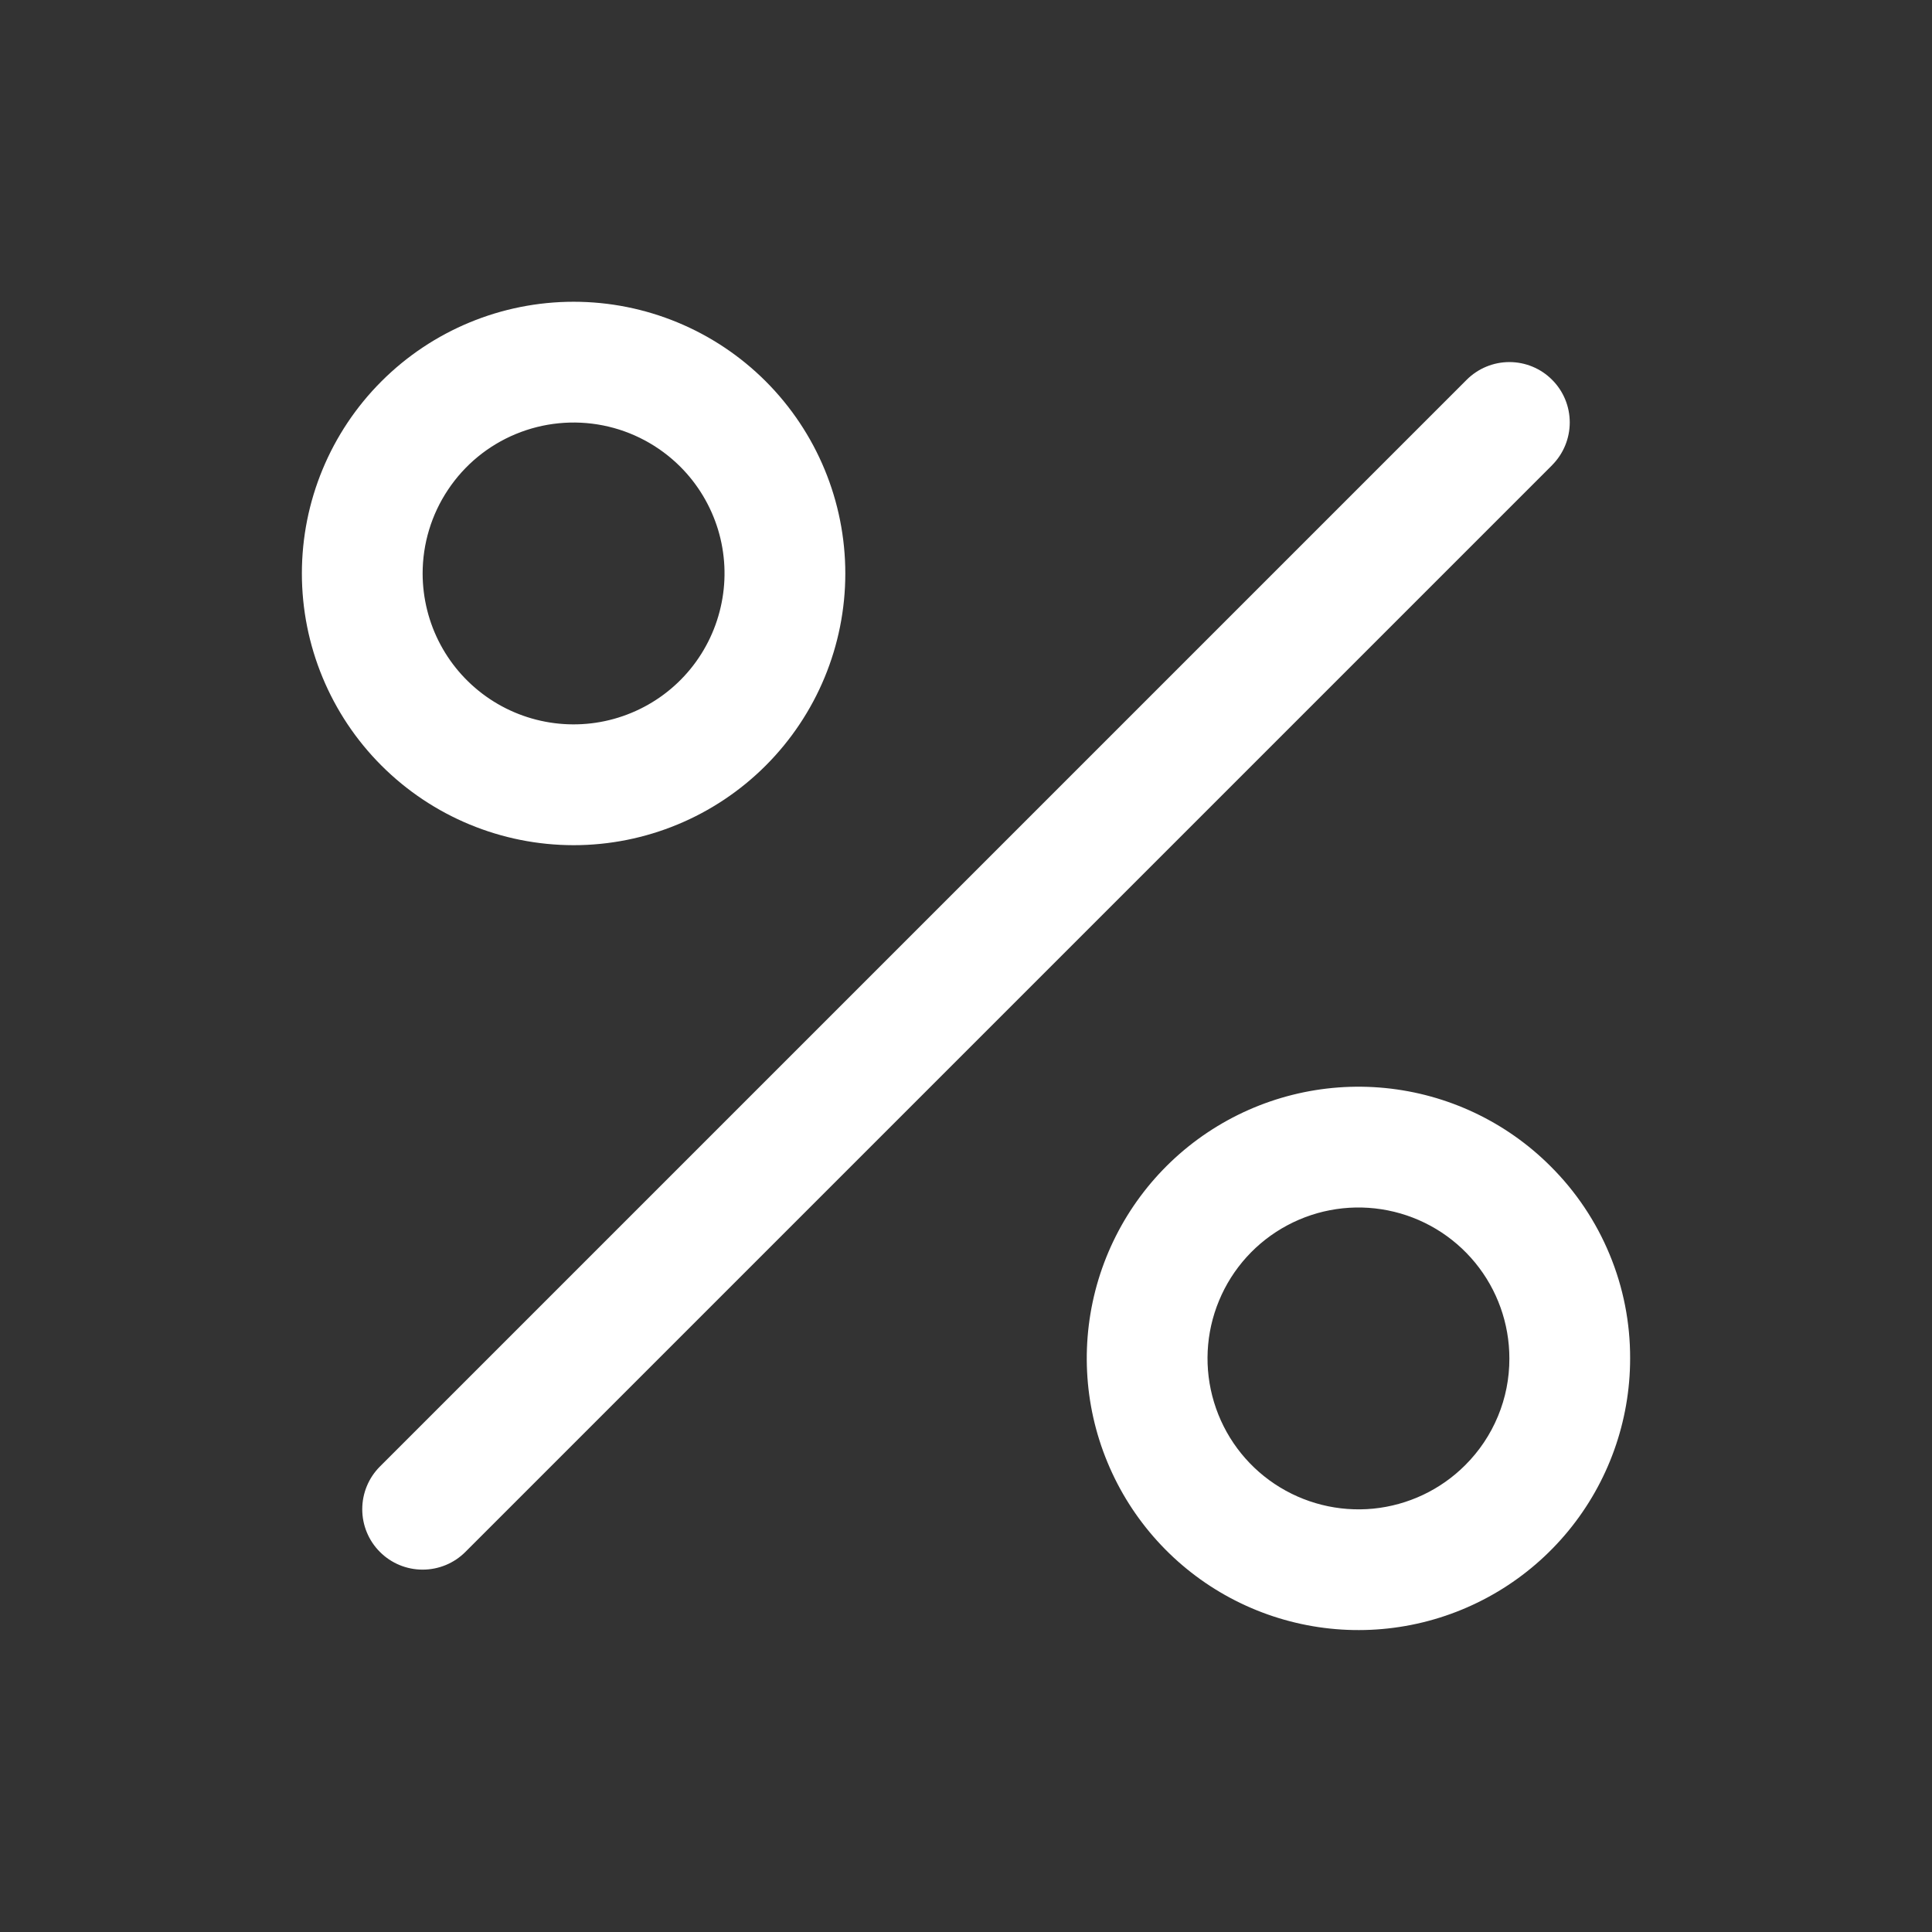 <svg xmlns="http://www.w3.org/2000/svg" fill="none" viewBox="0 0 32 32" height="32" width="32">
<rect x="0" y="0" width="32" height="32" fill="#333333" stroke="none"/>
<path fill="white" d="M25.708 7.705L7.708 25.705C7.52 25.893 7.266 25.998 7 25.998C6.735 25.998 6.48 25.893 6.293 25.705C6.105 25.518 6 25.263 6 24.998C6 24.732 6.105 24.478 6.293 24.29L24.293 6.29C24.48 6.103 24.735 5.997 25 5.997C25.265 5.997 25.52 6.102 25.707 6.29C25.895 6.477 26 6.731 26 6.997C26 7.262 25.895 7.516 25.708 7.704V7.705ZM6.318 12.68C5.474 11.836 5 10.691 5 9.498C5 8.304 5.474 7.16 6.318 6.316C7.162 5.472 8.307 4.998 9.501 4.998C10.694 4.998 11.839 5.472 12.683 6.316C13.527 7.161 14.001 8.305 14.001 9.499C14.001 10.692 13.526 11.837 12.682 12.681C11.838 13.525 10.693 13.999 9.5 13.999C8.306 13.998 7.162 13.524 6.318 12.68ZM7 9.5C7.001 9.911 7.102 10.316 7.296 10.678C7.49 11.041 7.771 11.35 8.113 11.578C8.455 11.806 8.848 11.946 9.257 11.986C9.666 12.026 10.078 11.965 10.458 11.807C10.838 11.65 11.173 11.401 11.433 11.084C11.694 10.766 11.872 10.388 11.952 9.985C12.033 9.582 12.012 9.165 11.893 8.772C11.773 8.379 11.559 8.021 11.268 7.73C10.918 7.381 10.472 7.142 9.987 7.046C9.502 6.95 8.999 7 8.543 7.189C8.086 7.378 7.695 7.699 7.421 8.111C7.146 8.522 7 9.006 7 9.5ZM27 22.5C27 23.541 26.639 24.55 25.978 25.355C25.318 26.159 24.398 26.71 23.377 26.913C22.356 27.116 21.296 26.958 20.378 26.467C19.46 25.976 18.741 25.182 18.343 24.22C17.944 23.259 17.892 22.188 18.194 21.192C18.497 20.196 19.135 19.335 20.001 18.757C20.867 18.179 21.906 17.919 22.942 18.021C23.978 18.123 24.947 18.581 25.683 19.318C26.102 19.735 26.434 20.231 26.66 20.777C26.887 21.323 27.002 21.909 27 22.5ZM25 22.5C25 21.922 24.8 21.361 24.433 20.914C24.066 20.467 23.556 20.161 22.988 20.048C22.421 19.935 21.832 20.022 21.322 20.295C20.812 20.567 20.412 21.008 20.191 21.543C19.969 22.077 19.94 22.672 20.108 23.225C20.276 23.779 20.63 24.257 21.111 24.578C21.592 24.899 22.169 25.044 22.745 24.988C23.321 24.931 23.859 24.677 24.268 24.268C24.501 24.036 24.685 23.761 24.811 23.457C24.937 23.154 25.001 22.829 25 22.5Z"></path>
</svg>
